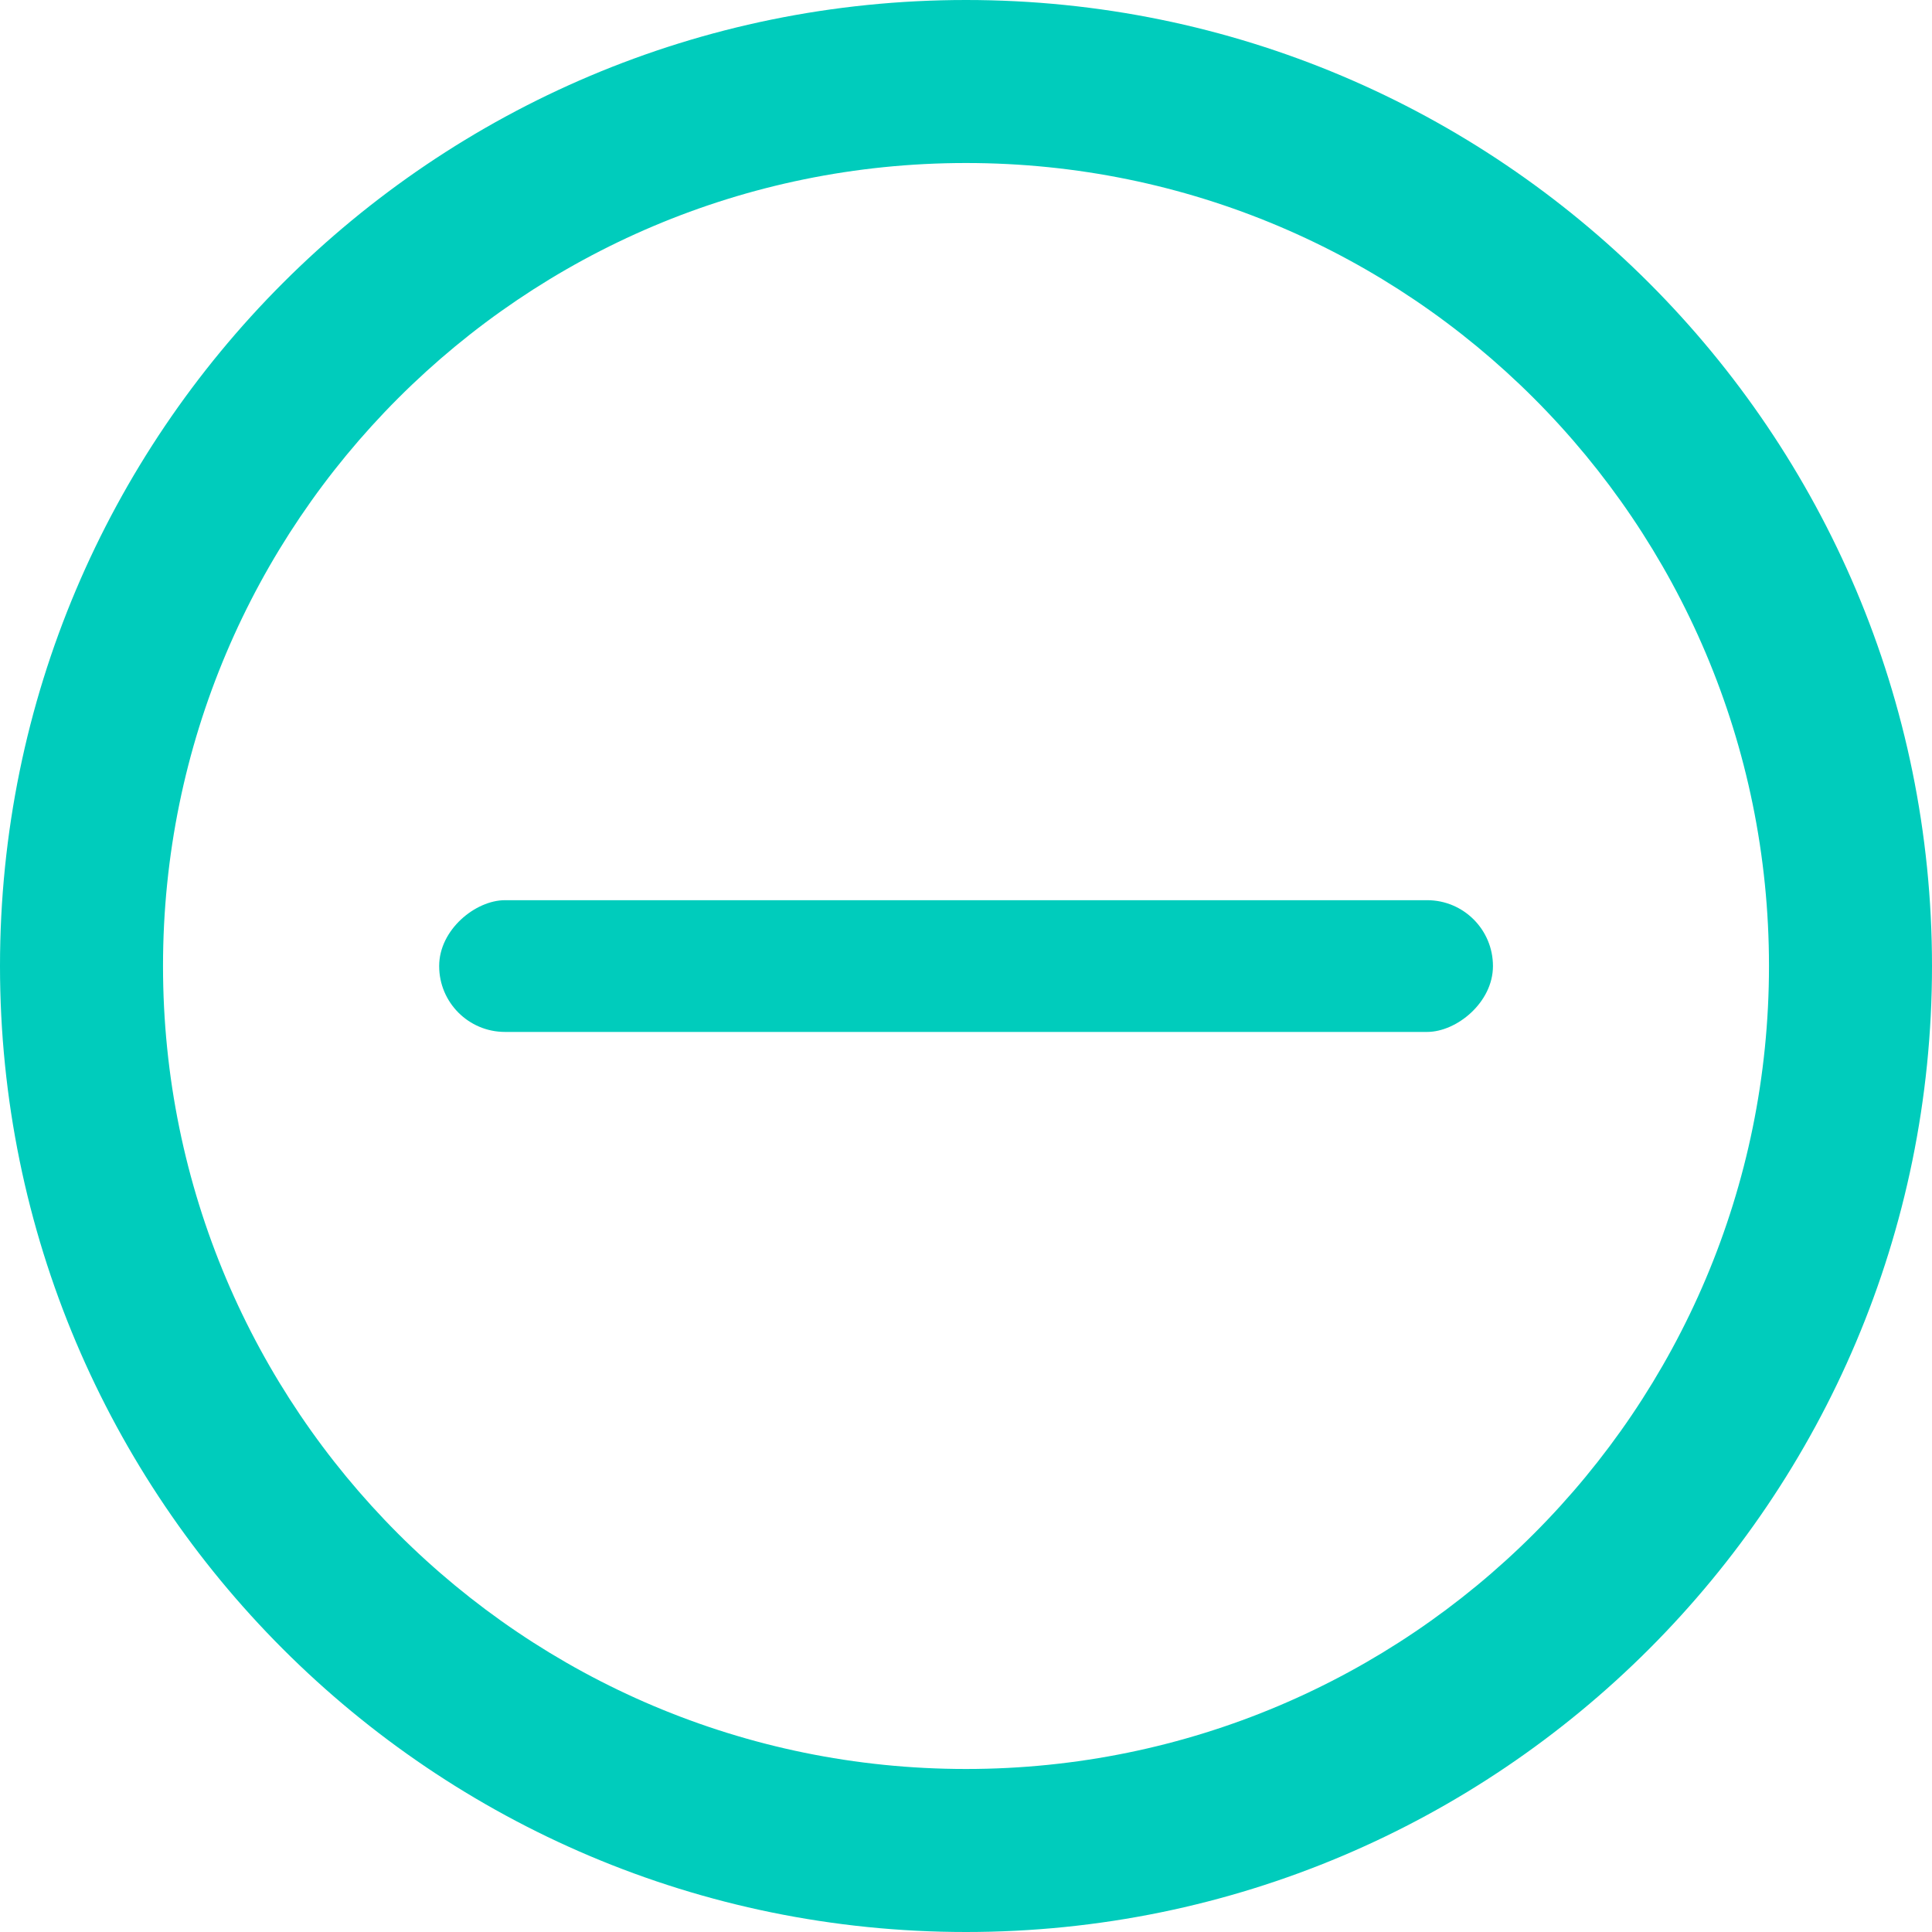 <svg xmlns="http://www.w3.org/2000/svg" xmlns:xlink="http://www.w3.org/1999/xlink" width="16" height="16" viewBox="0 0 16 16">

<g class="icon" fill="#00CCBC">

<rect width="1.091" height="8.727" x="7.455" y="3.636" transform="rotate(90 8 8)" rx=".545"></rect>

<path d="M1.35,8 C1.35,11.673 4.327,14.65 8,14.65 C11.673,14.65 14.65,11.673 14.65,8 C14.65,4.327 11.673,1.35 8,1.35 C4.327,1.35 1.35,4.327 1.35,8 Z M0,8 C0,3.582 3.582,0 8,0 C12.418,0 16,3.582 16,8 C16,12.418 12.418,16 8,16 C3.582,16 0,12.418 0,8 Z"></path>

</g>

</svg>
